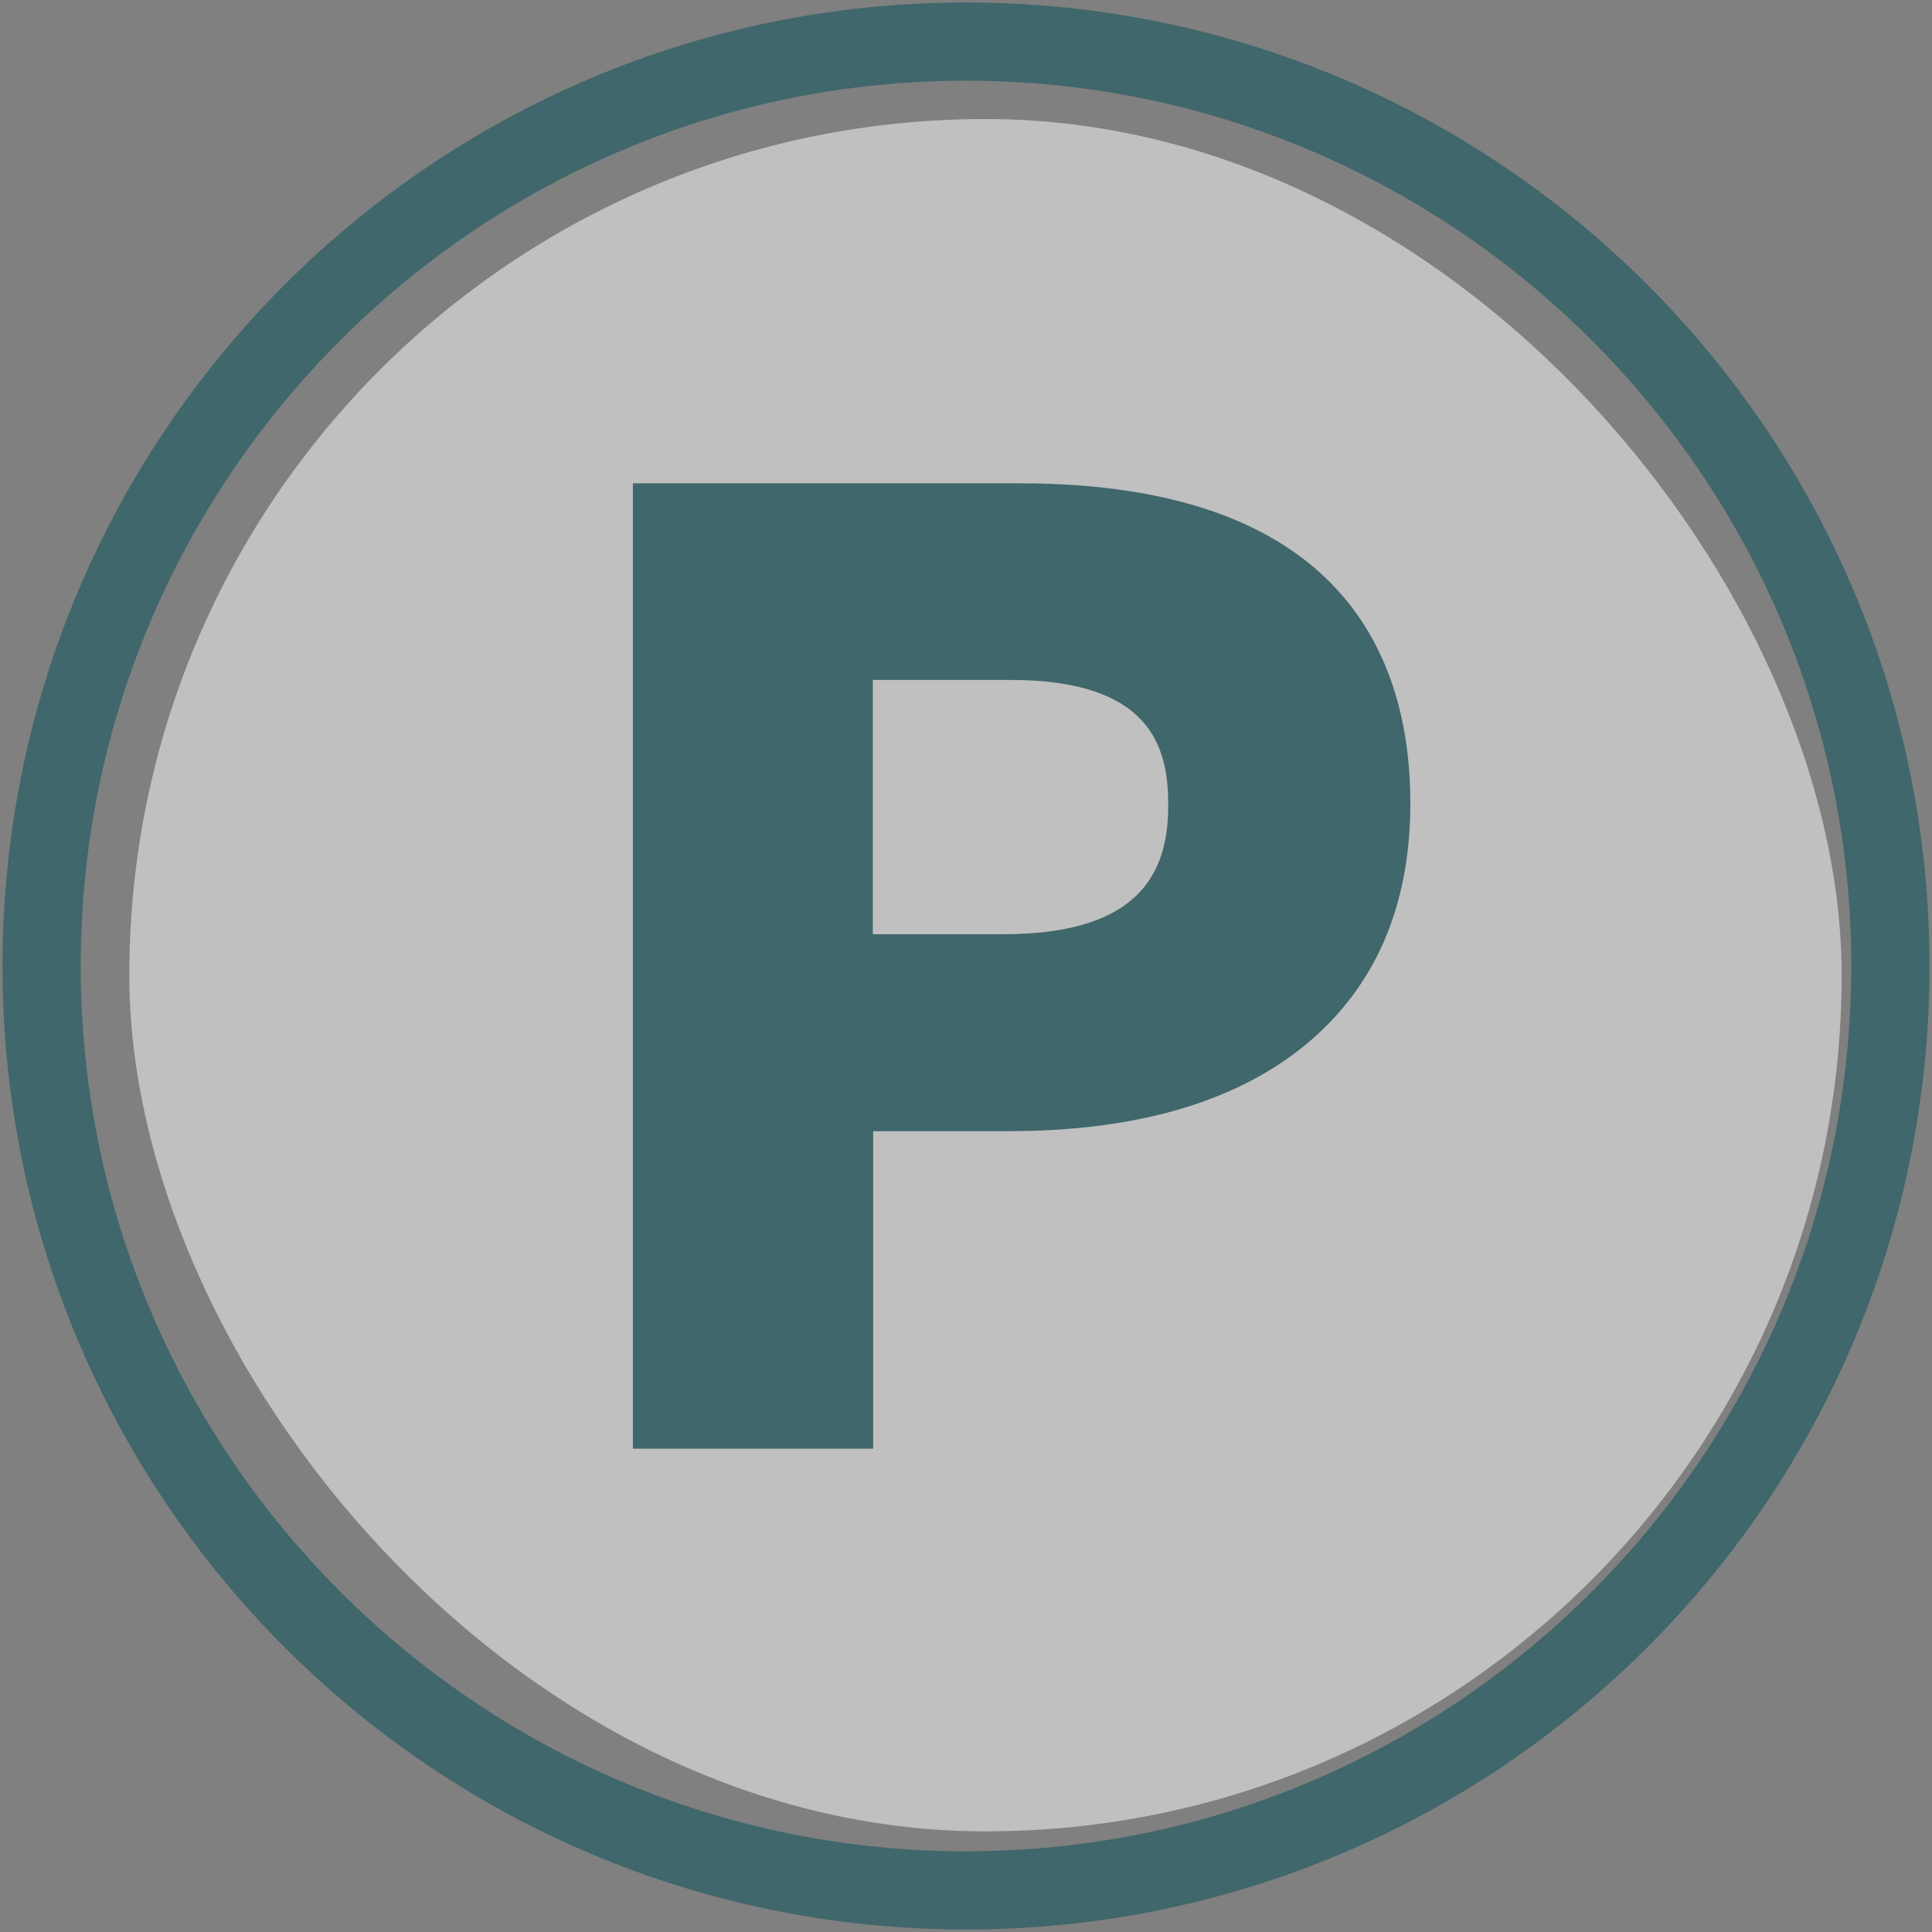 <svg xmlns="http://www.w3.org/2000/svg" width="62" height="62" viewBox="0 0 62 62">
    <rect x="0" y="0" width="62" height="62" fill="#808080" stroke="none"/>
    <g style="opacity:.5">
        <rect x="4.15" y="3.82" width="54.95" height="54.95" rx="27.47" ry="27.47" style="fill:#fff;stroke-width:0px"/>
        <path d="M31,.08C13.92.08.08,13.92.08,31s13.84,30.92,30.92,30.92,30.92-13.84,30.92-30.92S48.08.08,31,.08ZM31,59.41c-15.66,0-28.41-12.74-28.41-28.41S15.34,2.59,31,2.59s28.41,12.74,28.41,28.41-12.74,28.41-28.41,28.41Z" style="fill:#004e56;stroke-width:0px"/>
        <path d="M32.73,15.51h-12.42v30.98h7.71v-10.19h4.36c3.77,0,6.81-.8,9.02-2.39,2.56-1.85,3.86-4.59,3.86-8.13,0-4.69-2.18-10.27-12.54-10.27ZM28.02,21.82h4.4c4.5,0,5.07,2.14,5.07,4s-.6,4.16-5.28,4.16h-4.2v-8.16Z" style="fill:#004e56;stroke-width:0px"/>
    </g>
    <rect width="62" height="62" style="fill:none;stroke-width:0px"/>
</svg>
